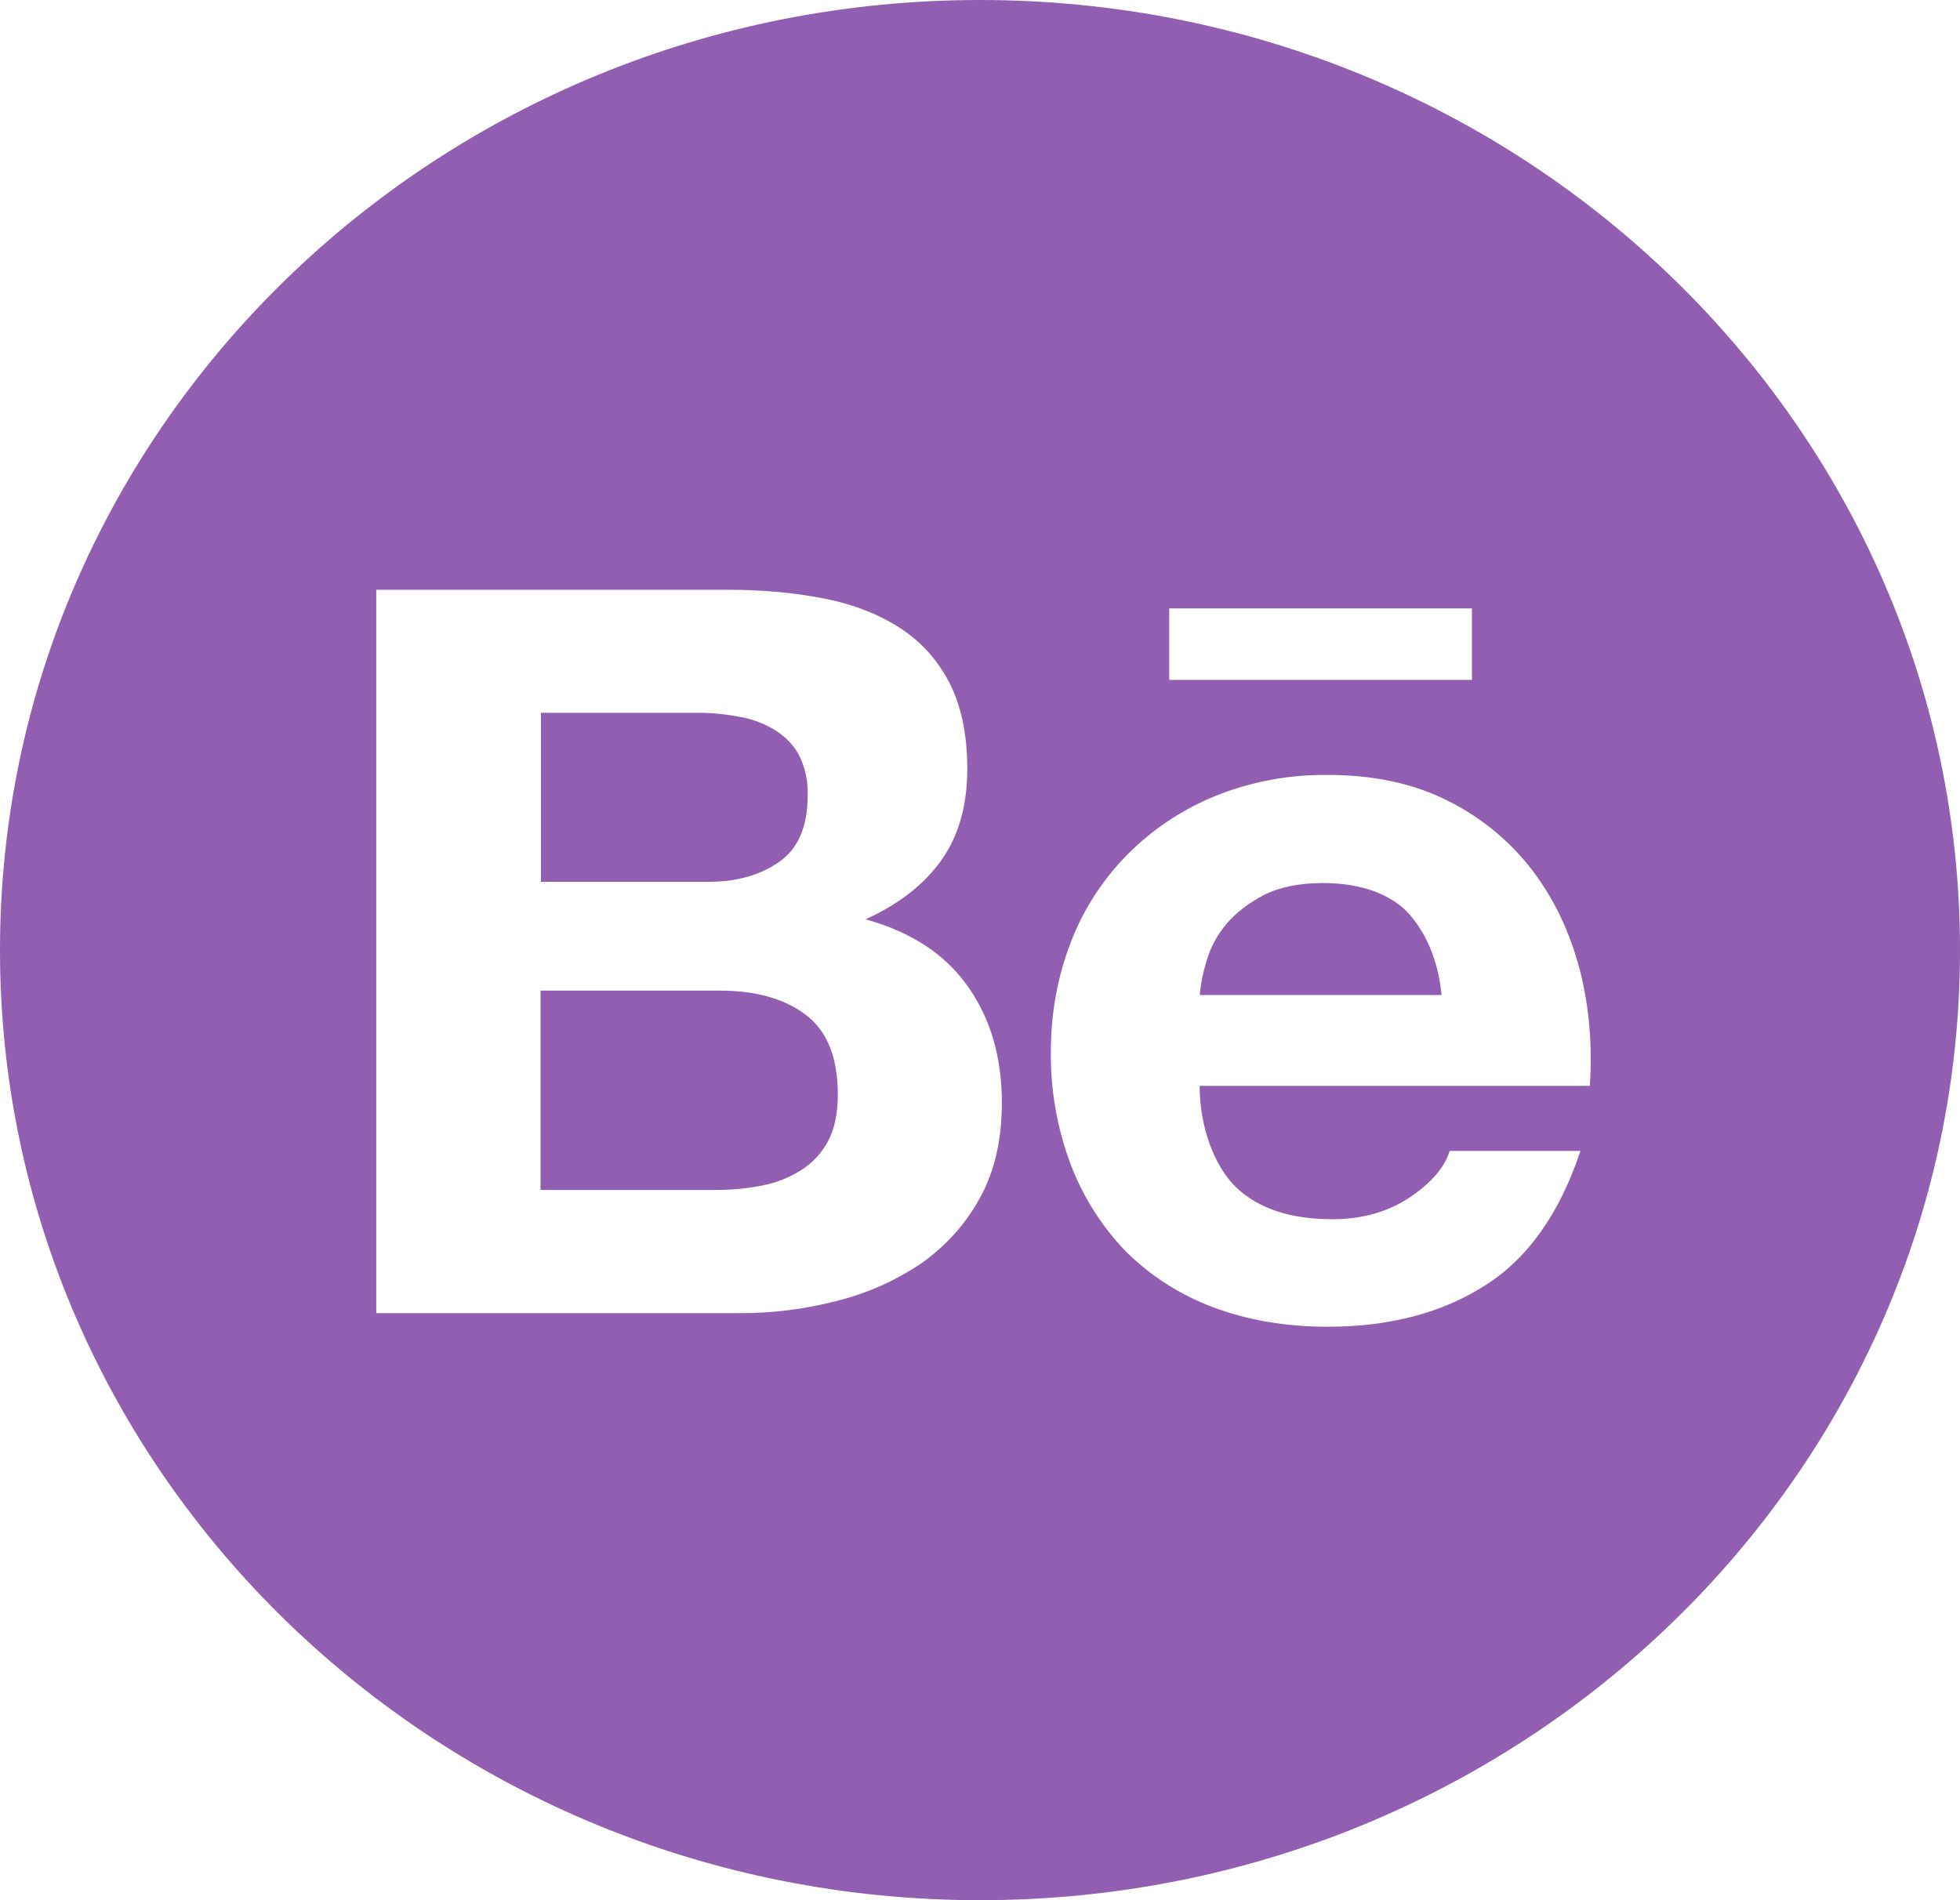 <?xml version="1.0" encoding="UTF-8"?> <svg xmlns="http://www.w3.org/2000/svg" width="33" height="32" viewBox="0 0 33 32" fill="none"> <path d="M13.123 14.511C13.443 14.286 13.598 13.914 13.598 13.404C13.609 13.161 13.557 12.921 13.447 12.704C13.347 12.529 13.2 12.382 13.02 12.279C12.832 12.168 12.625 12.096 12.408 12.064C12.172 12.021 11.933 12 11.697 12.004H9.108V14.85H11.911C12.393 14.854 12.802 14.739 13.123 14.511ZM13.557 17.082C13.196 16.814 12.714 16.682 12.114 16.682H9.101V20.039H12.055C12.331 20.039 12.585 20.014 12.832 19.964C13.065 19.92 13.288 19.833 13.487 19.707C13.675 19.589 13.826 19.429 13.94 19.221C14.051 19.014 14.106 18.75 14.106 18.432C14.106 17.8 13.922 17.354 13.557 17.082ZM16.5 0C7.388 0 0 7.164 0 16C0 24.836 7.388 32 16.5 32C25.612 32 33 24.836 33 16C33 7.164 25.612 0 16.5 0ZM19.686 10.246H24.783V11.45H19.686V10.246ZM16.5 20.171C16.262 20.61 15.921 20.989 15.506 21.279C15.071 21.571 14.588 21.786 14.077 21.911C13.541 22.05 12.988 22.118 12.434 22.114H6.335V9.932H12.264C12.865 9.932 13.41 9.986 13.907 10.086C14.401 10.186 14.82 10.357 15.174 10.589C15.524 10.821 15.8 11.132 15.995 11.518C16.187 11.9 16.286 12.379 16.286 12.946C16.286 13.561 16.143 14.068 15.855 14.479C15.565 14.889 15.145 15.221 14.574 15.482C15.351 15.696 15.922 16.079 16.297 16.614C16.68 17.157 16.868 17.807 16.868 18.571C16.868 19.193 16.747 19.725 16.5 20.171ZM26.768 18.286H20.198C20.198 18.979 20.445 19.643 20.817 20C21.192 20.354 21.73 20.532 22.433 20.532C22.942 20.532 23.372 20.407 23.741 20.161C24.105 19.914 24.326 19.654 24.407 19.382H26.61C26.256 20.443 25.719 21.2 24.989 21.657C24.267 22.114 23.384 22.343 22.356 22.343C21.638 22.343 20.993 22.229 20.415 22.011C19.859 21.8 19.358 21.479 18.945 21.064C18.539 20.639 18.224 20.138 18.021 19.593C17.796 18.989 17.686 18.354 17.693 17.714C17.693 17.054 17.808 16.439 18.029 15.868C18.452 14.757 19.332 13.868 20.456 13.407C21.056 13.164 21.7 13.043 22.352 13.05C23.126 13.05 23.796 13.193 24.378 13.486C24.938 13.765 25.425 14.166 25.8 14.657C26.172 15.146 26.433 15.704 26.599 16.332C26.757 16.95 26.812 17.6 26.768 18.286ZM22.275 14.871C21.877 14.871 21.542 14.939 21.284 15.071C21.026 15.204 20.813 15.368 20.651 15.557C20.497 15.74 20.382 15.951 20.316 16.179C20.257 16.368 20.216 16.561 20.201 16.757H24.271C24.212 16.139 23.991 15.682 23.697 15.361C23.387 15.043 22.89 14.871 22.275 14.871Z" fill="#915EB1"></path> </svg> 